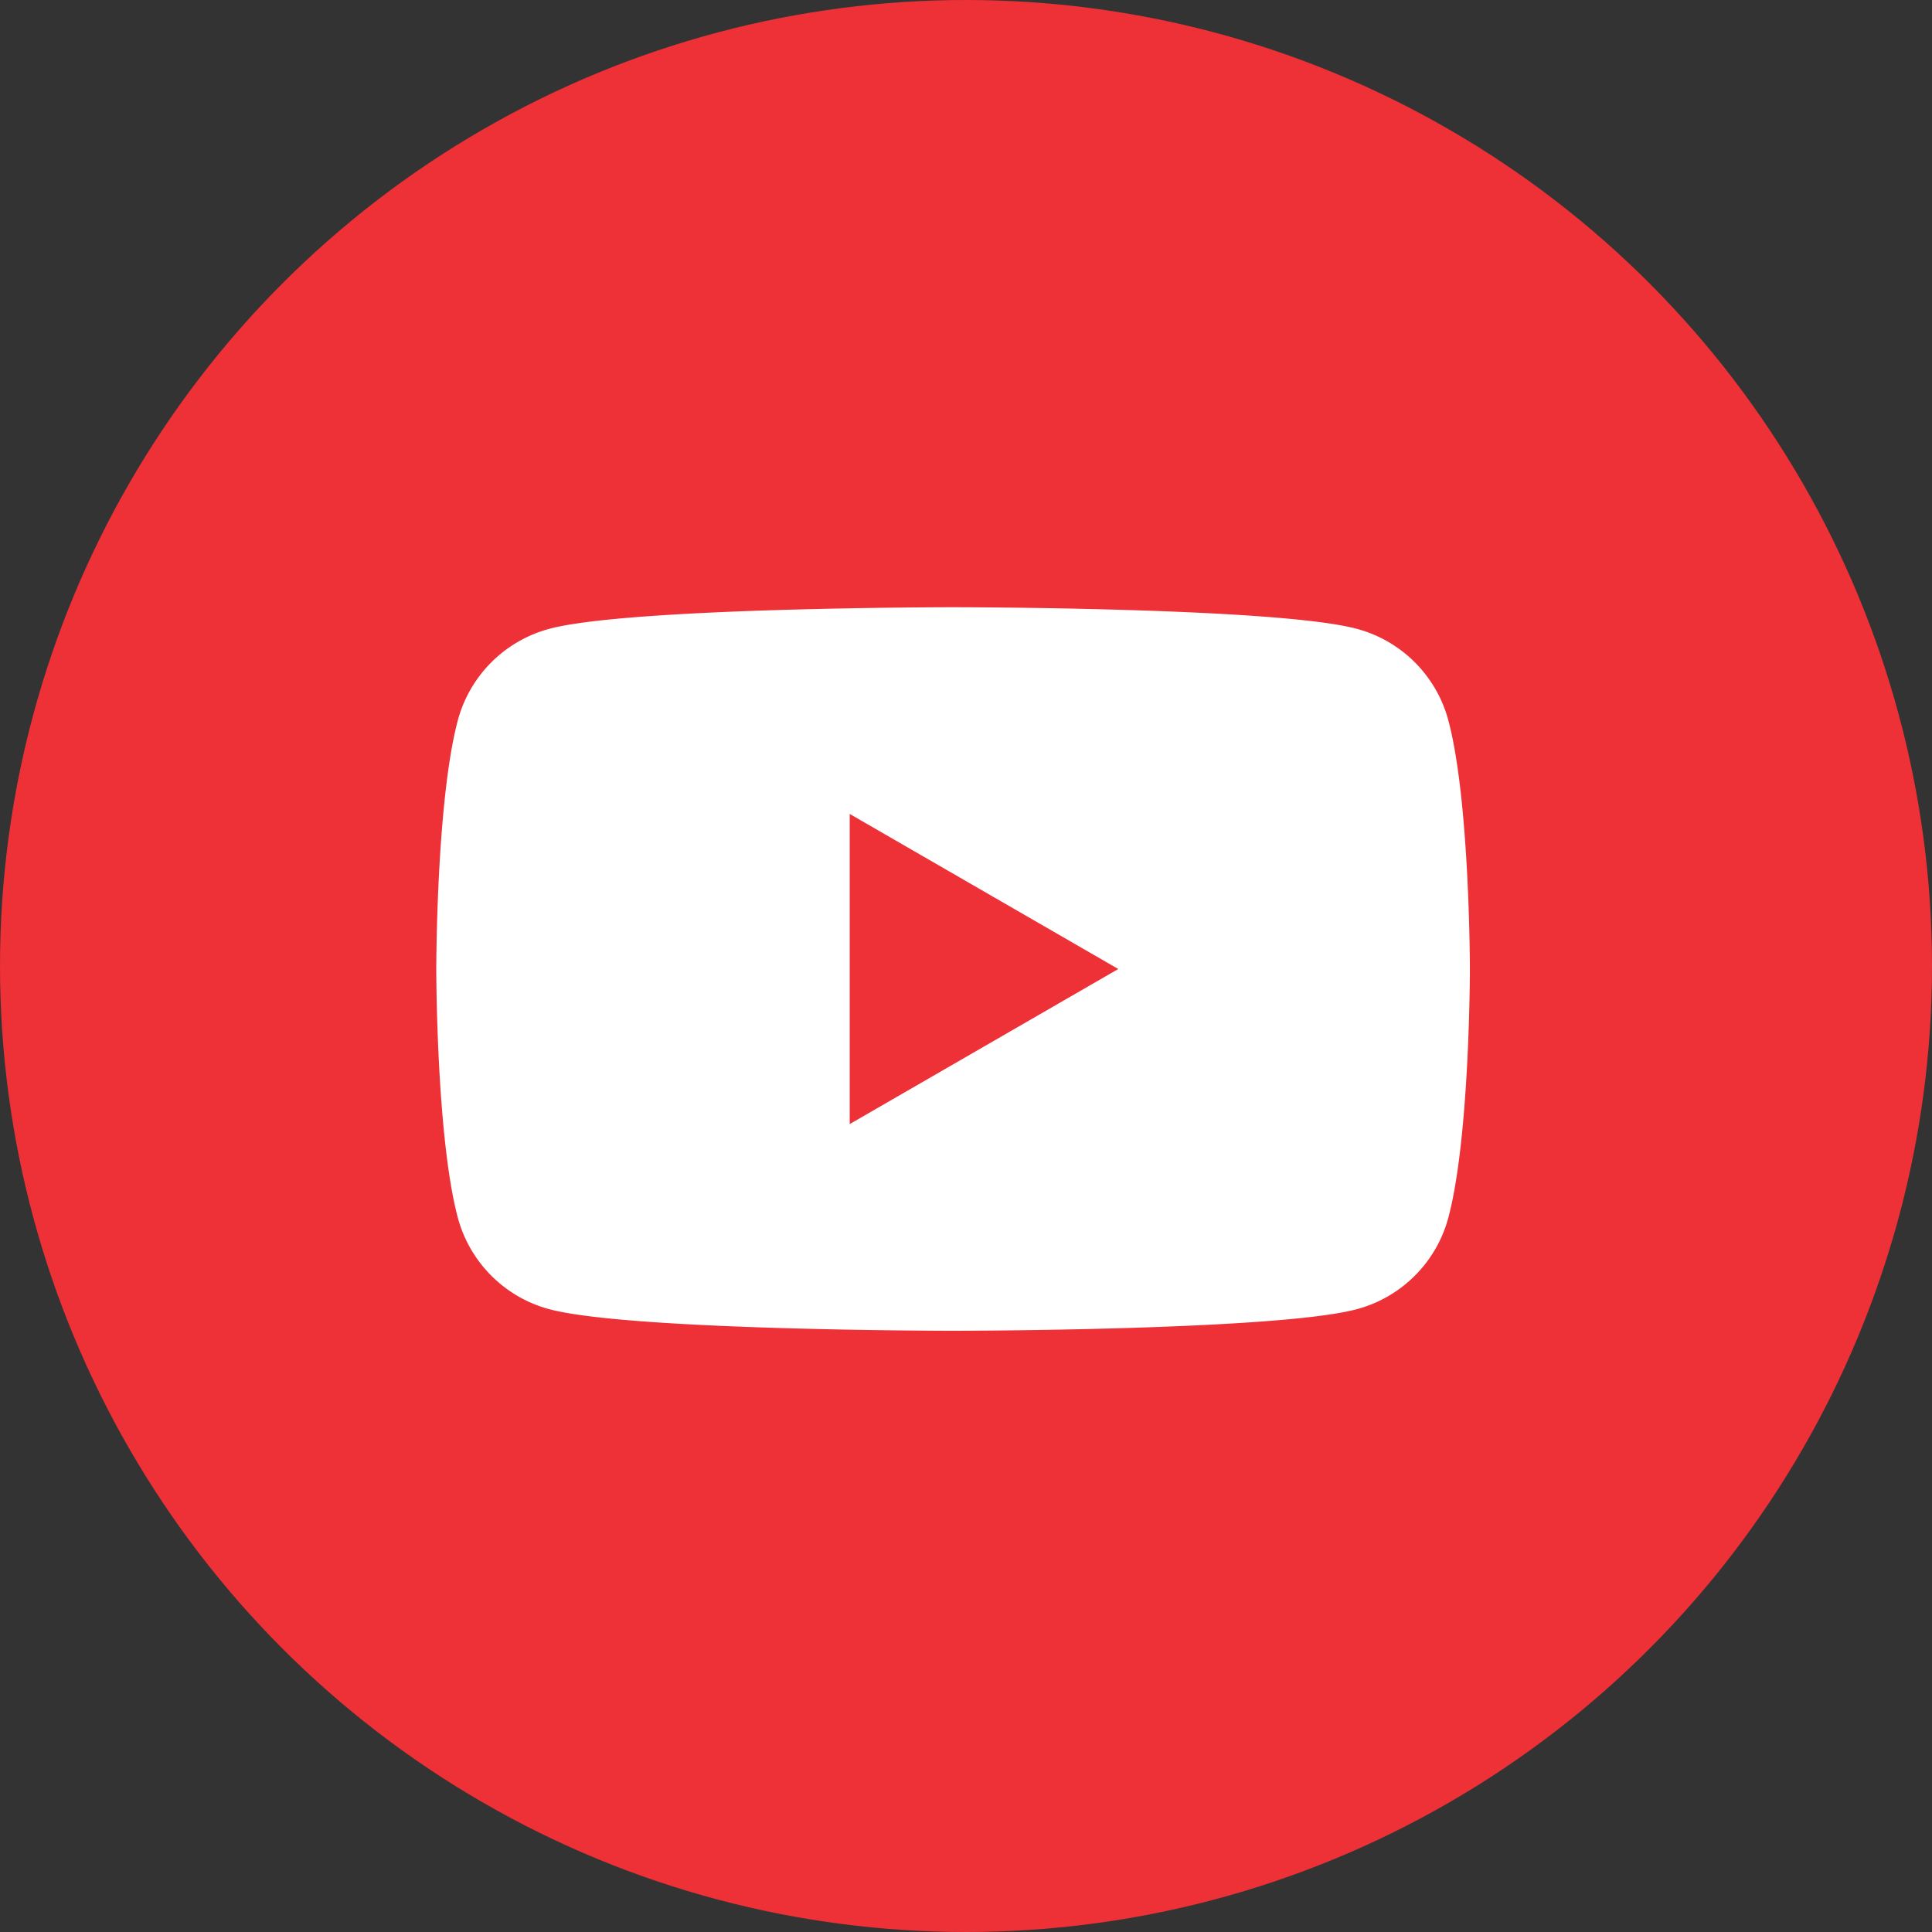 <svg xmlns="http://www.w3.org/2000/svg" width="70" height="70" viewBox="0 0 70 70">
  <rect x="0" y="0" width="70" height="70" fill="#333333" stroke="none"/>
  <g id="icon-youtube" transform="translate(-1010 -5077)">
    <circle id="Elipse_3" data-name="Elipse 3" cx="35" cy="35" r="35" transform="translate(1010 5077)" fill="#ee3037"/>
    <path id="youtube" d="M36.668,80.894a4.69,4.69,0,0,0-3.311-3.311C30.437,76.8,18.725,76.8,18.725,76.8s-11.711,0-14.632.783A4.69,4.69,0,0,0,.782,80.894C0,83.814,0,89.908,0,89.908S0,96,.782,98.922a4.69,4.69,0,0,0,3.311,3.311c2.921.782,14.632.782,14.632.782s11.711,0,14.632-.782a4.69,4.69,0,0,0,3.311-3.311c.782-2.92.782-9.014.782-9.014s0-6.094-.782-9.014ZM14.98,95.526V84.29l9.73,5.618-9.73,5.618Z" transform="translate(1025.807 5022.201)" fill="#fff"/>
  </g>
</svg>
